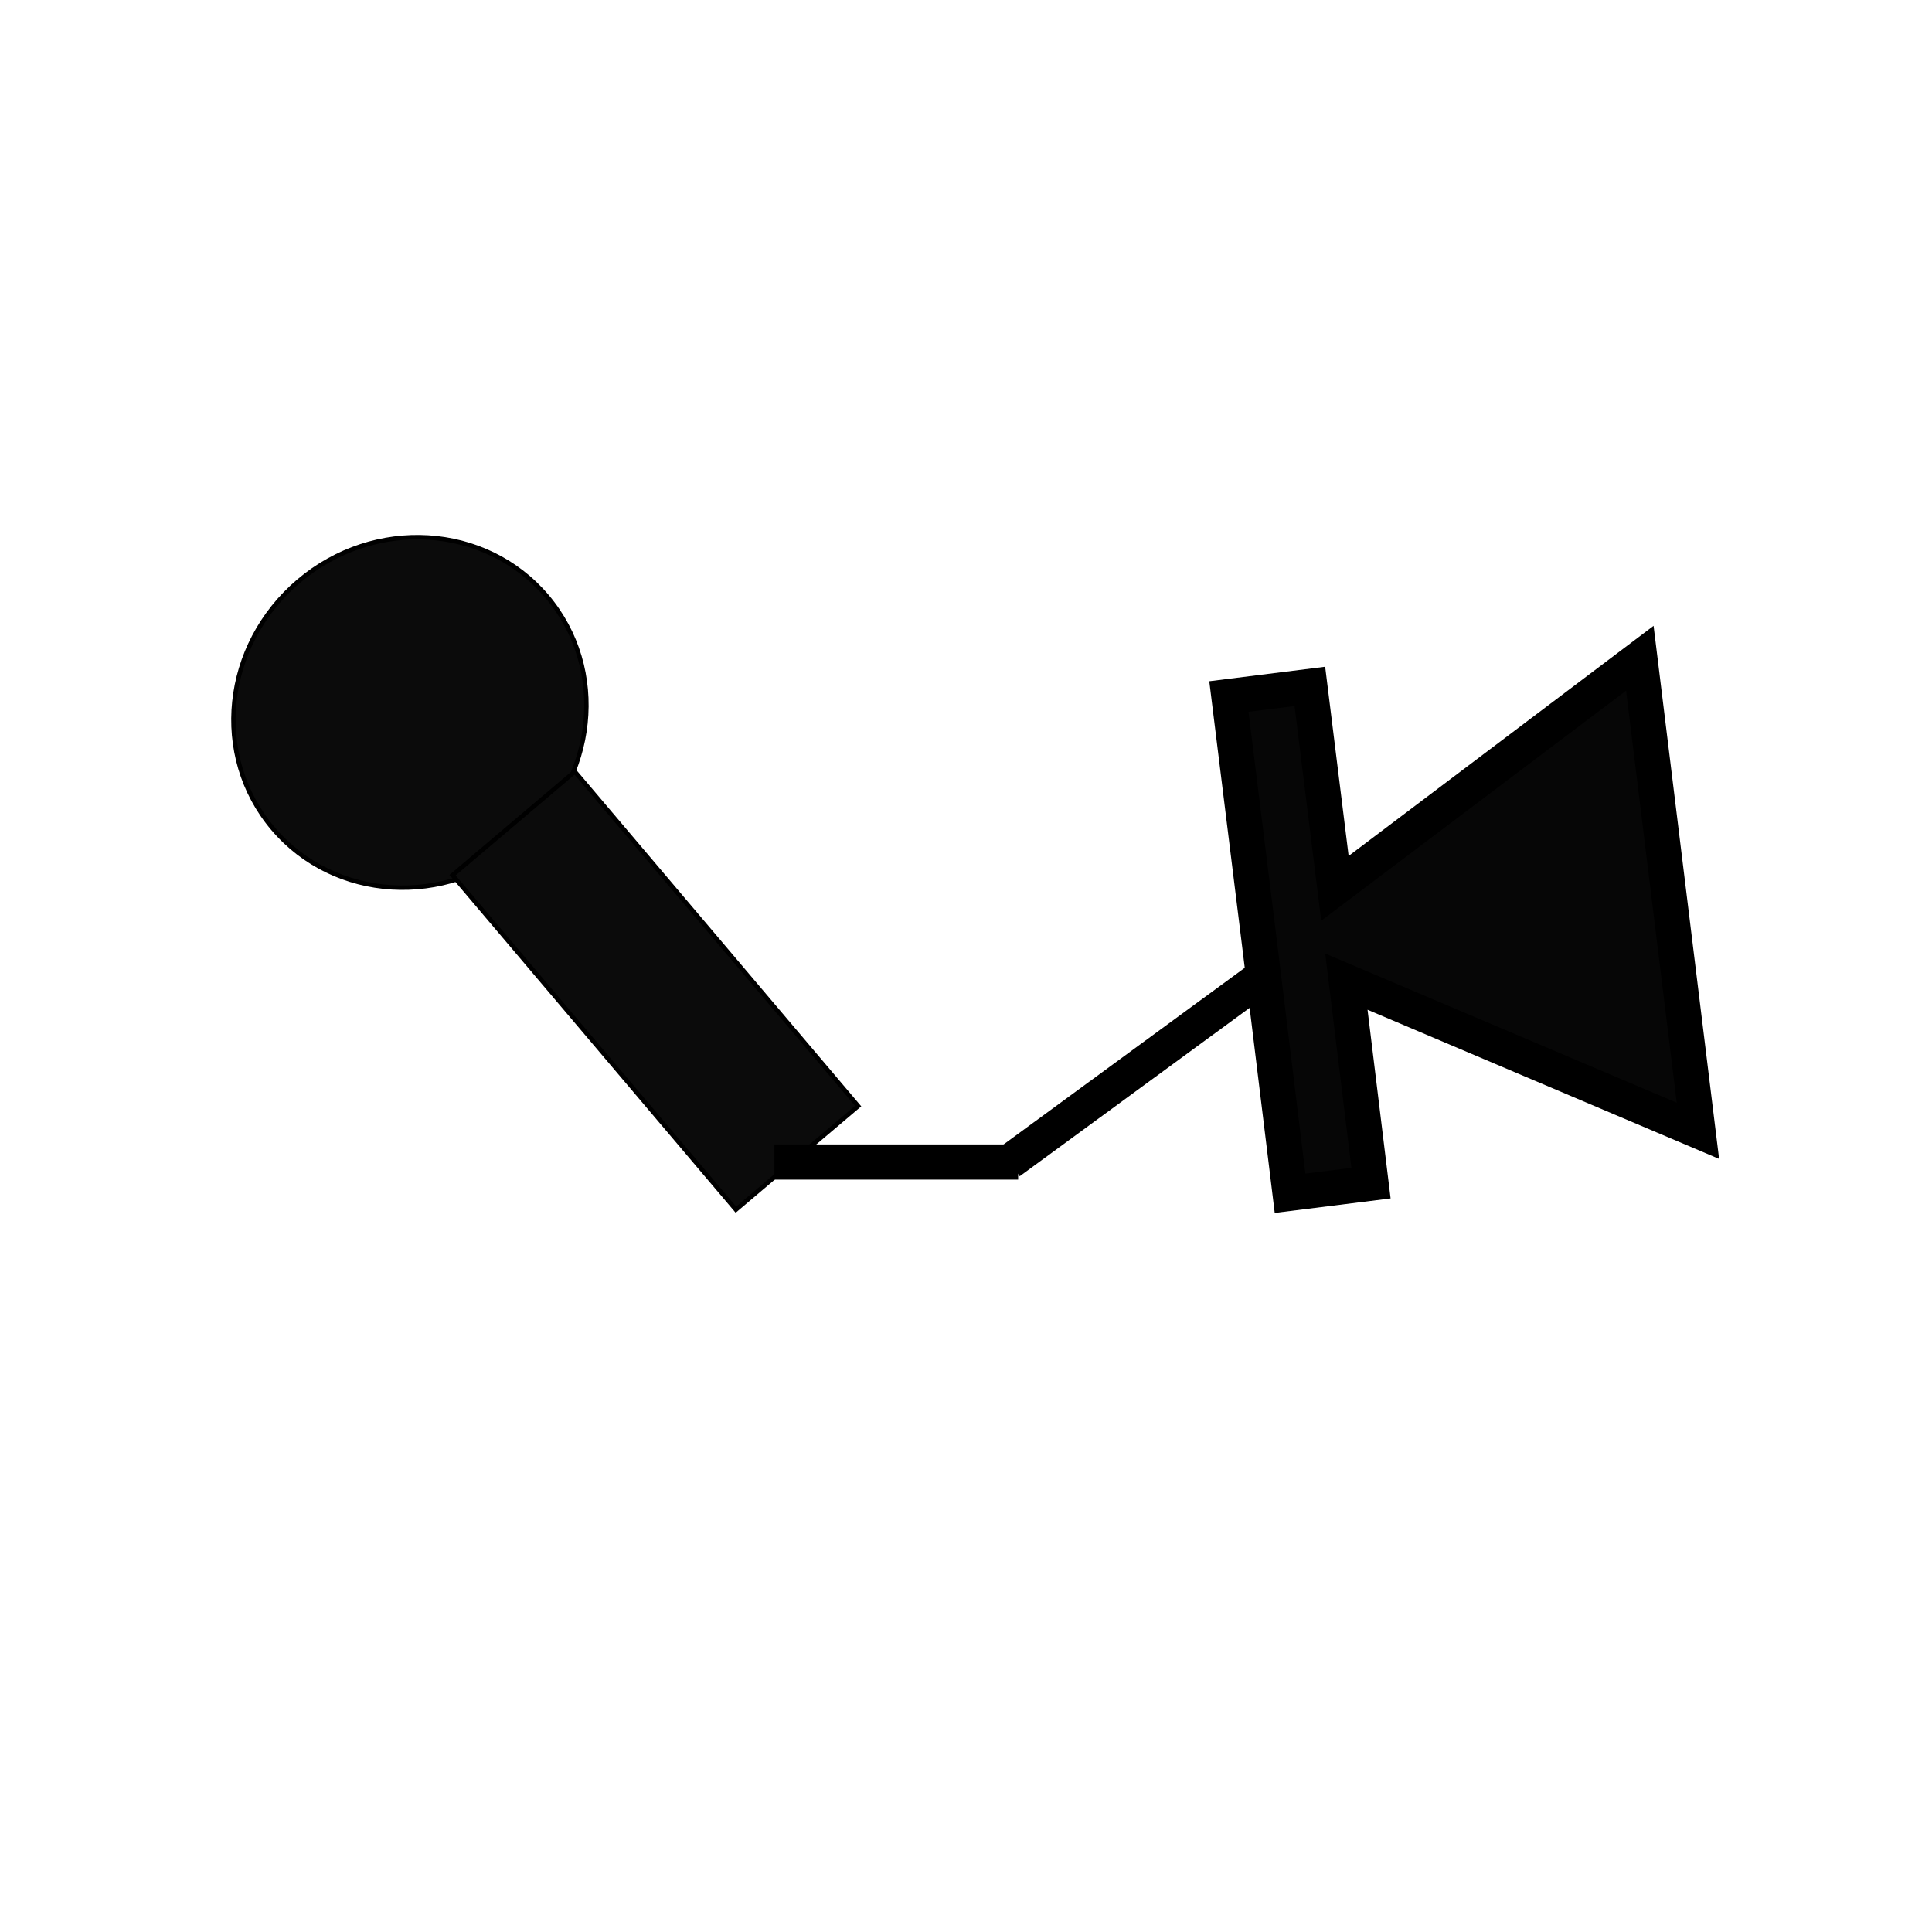 <?xml version="1.0" encoding="UTF-8"?>
<!-- Uploaded to: SVG Repo, www.svgrepo.com, Generator: SVG Repo Mixer Tools -->
<svg width="800px" height="800px" version="1.1" viewBox="144 144 512 512" xmlns="http://www.w3.org/2000/svg">
 <defs>
  <clipPath id="a">
   <path d="m337 186h314.9v407h-314.9z"/>
  </clipPath>
 </defs>
 <path transform="matrix(.89 -.754 .754 .89 53.534 259.47)" d="m130.4 158.3c-0.002 21.593-18.267 39.1-40.802 39.1-22.534-5.74e-4 -40.799-17.507-40.801-39.1 0.002-21.593 18.267-39.1 40.802-39.1 22.534 5.74e-4 40.801 17.504 40.801 39.1" fill="#0b0b0b" stroke="#000000" stroke-miterlimit="10"/>
 <path transform="matrix(.89 -.754 .754 .89 21.26 319.02)" d="m127.2 171.7 36.401 3.97e-4 -0.002 99.6-36.401-3.97e-4z" fill="#0b0b0b" stroke="#000000" stroke-miterlimit="10"/>
 <path transform="matrix(1.166 0 0 1.166 148.09 148.09)" d="m282.7 219-56.8 41.601" fill="none" stroke="#000000" stroke-miterlimit="10" stroke-width="8"/>
 <path transform="matrix(1.166 0 0 1.166 148.09 148.09)" d="m227.9 260.6h-55.397" fill="none" stroke="#000000" stroke-miterlimit="10" stroke-width="8"/>
 <path d="m500.88 404.2 93.18 39.535-15.395-125.25-80.82 60.992-6.644-53.531-21.461 2.684 8.164 65.891 8.047 65.777 21.457-2.684z" fill="#060606"/>
 <g clip-path="url(#a)">
  <path transform="matrix(1.166 0 0 1.166 148.09 148.09)" d="m302.5 219.6 79.898 33.9-13.2-107.4-69.301 52.299-5.697-45.901-18.402 2.301 7 56.499 6.9 56.402 18.399-2.301z" fill="none" stroke="#000000" stroke-miterlimit="10" stroke-width="8"/>
 </g>
</svg>